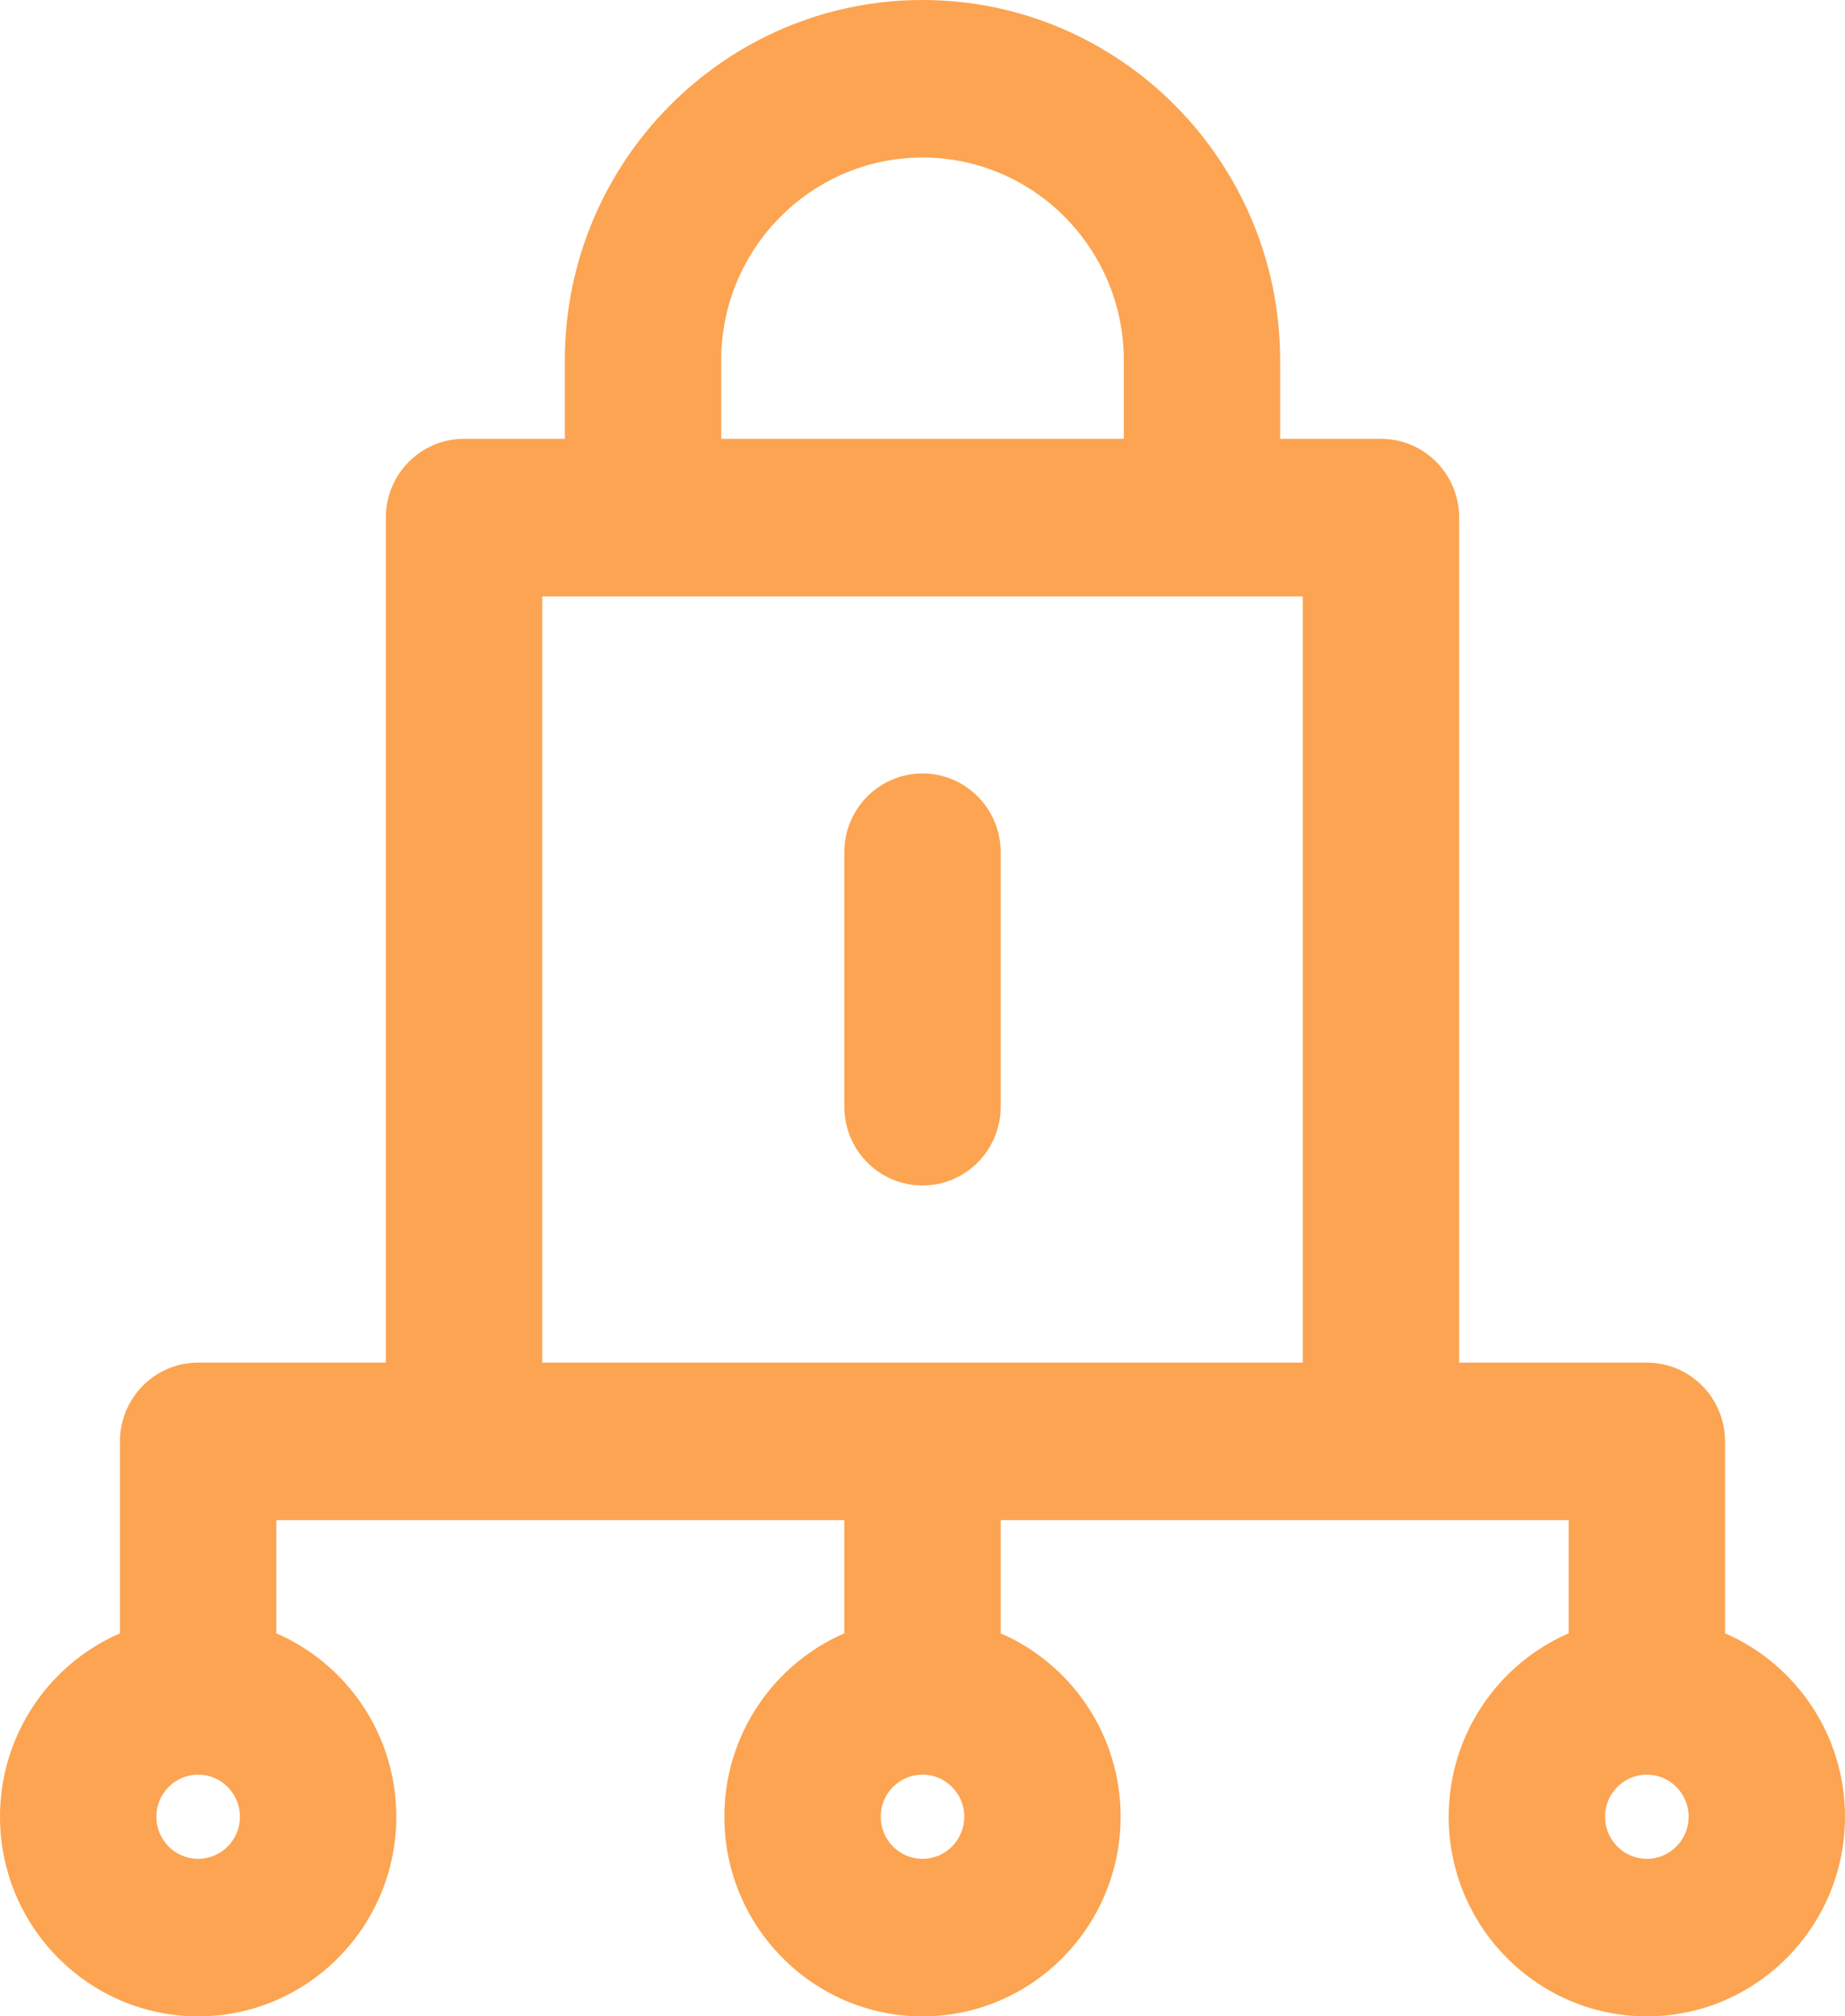 <svg width="54" height="59" viewBox="0 0 54 59" fill="none" xmlns="http://www.w3.org/2000/svg">
<path d="M50.489 47.792V42.176C50.489 40.903 49.464 39.871 48.201 39.871H42.707V15.145C42.707 13.872 41.682 12.84 40.419 12.84H37.468V10.544C37.468 4.73 32.772 0 27 0C21.228 0 16.532 4.73 16.532 10.544V12.84H13.581C12.318 12.84 11.293 13.872 11.293 15.145V39.871H5.799C4.536 39.871 3.511 40.903 3.511 42.176V47.792C1.448 48.687 0 50.755 0 53.159C0 56.38 2.601 59 5.799 59C8.997 59 11.599 56.38 11.599 53.159C11.599 50.755 10.151 48.688 8.088 47.792V44.48H24.712V47.792C22.648 48.687 21.201 50.755 21.201 53.159C21.201 56.38 23.802 59 27 59C30.198 59 32.799 56.38 32.799 53.159C32.799 50.755 31.351 48.688 29.288 47.792V44.48H45.912V47.792C43.849 48.687 42.401 50.755 42.401 53.159C42.401 56.38 45.002 59 48.201 59C51.399 59 54 56.38 54 53.159C54 50.755 52.552 48.687 50.489 47.792ZM5.799 54.391C5.125 54.391 4.576 53.838 4.576 53.159C4.576 52.479 5.125 51.927 5.799 51.927C6.474 51.927 7.023 52.479 7.023 53.159C7.023 53.838 6.474 54.391 5.799 54.391ZM21.108 10.544C21.108 7.271 23.751 4.609 27 4.609C30.249 4.609 32.892 7.271 32.892 10.544V12.84H21.108V10.544ZM27 54.391C26.326 54.391 25.777 53.838 25.777 53.159C25.777 52.479 26.326 51.927 27 51.927C27.674 51.927 28.223 52.479 28.223 53.159C28.223 53.838 27.674 54.391 27 54.391ZM38.13 39.871H15.87V17.45H38.13V39.871ZM48.201 54.391C47.526 54.391 46.977 53.838 46.977 53.159C46.977 52.479 47.526 51.927 48.201 51.927C48.875 51.927 49.424 52.479 49.424 53.159C49.424 53.838 48.875 54.391 48.201 54.391ZM29.288 24.937V32.383C29.288 33.656 28.264 34.688 27 34.688C25.736 34.688 24.712 33.656 24.712 32.383V24.937C24.712 23.665 25.736 22.632 27 22.632C28.264 22.632 29.288 23.665 29.288 24.937Z" fill="#FCA451"/>
</svg>

